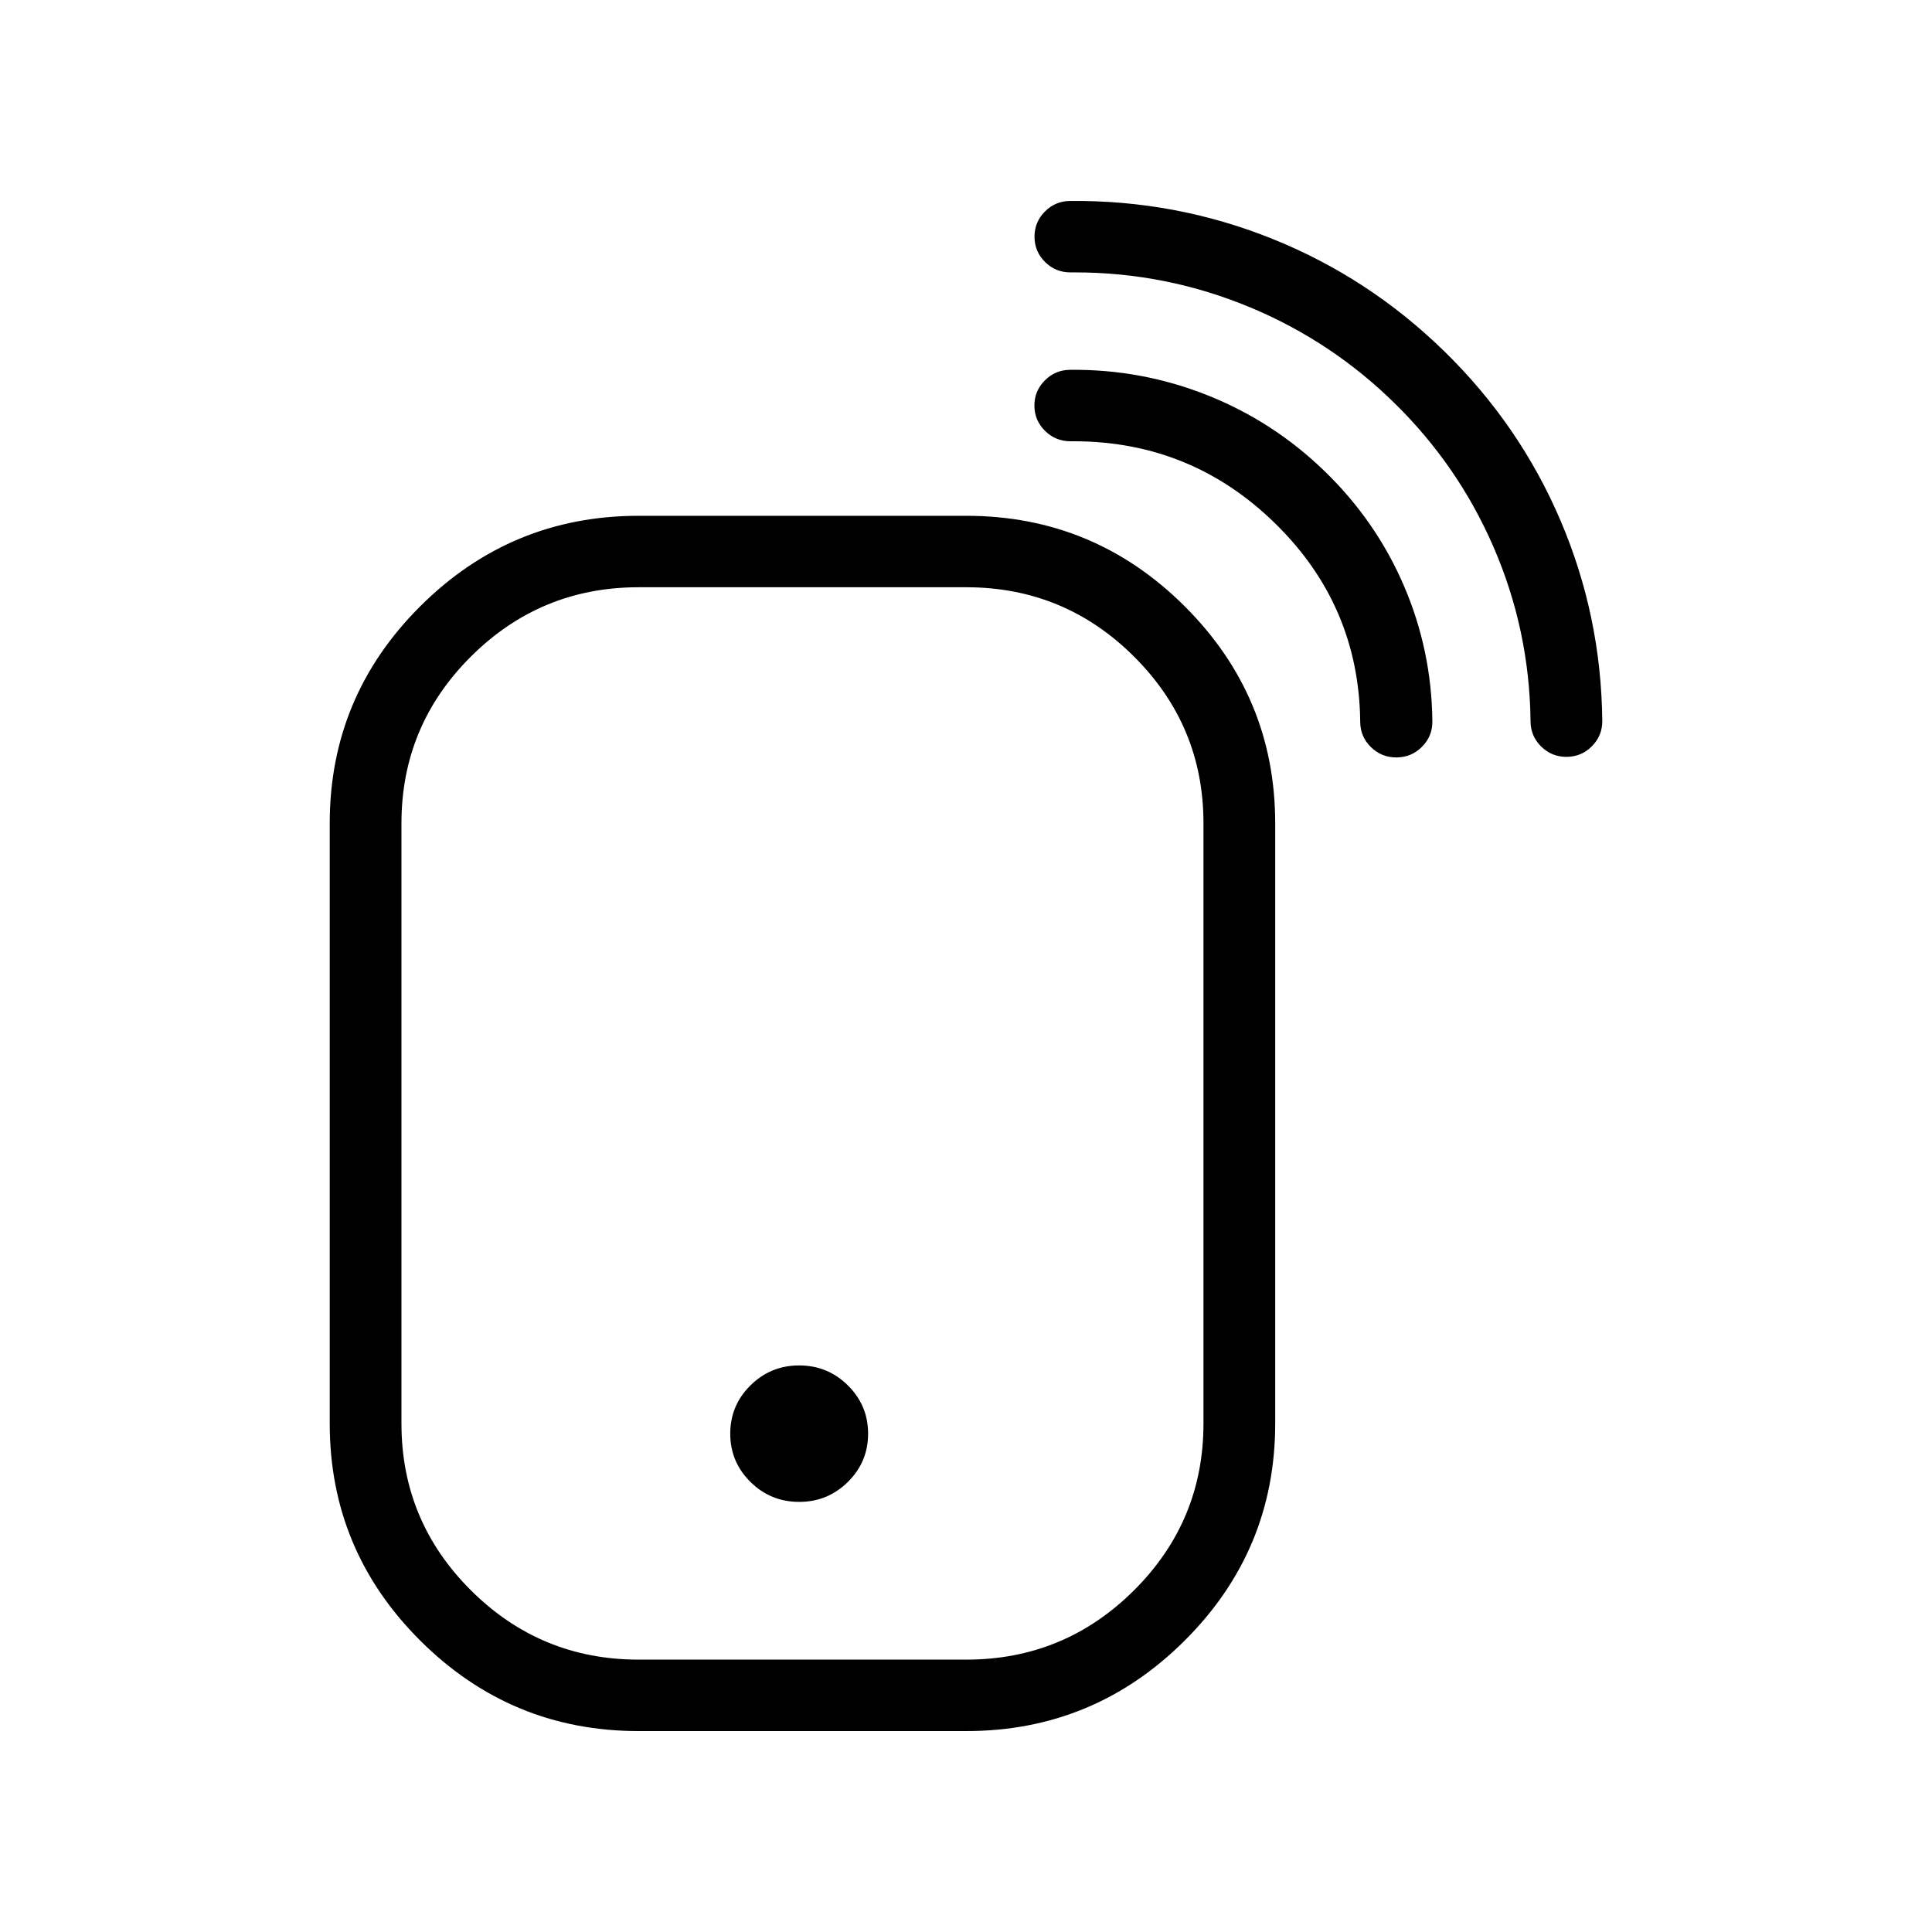 <svg xmlns="http://www.w3.org/2000/svg" xmlns:xlink="http://www.w3.org/1999/xlink" fill="none" version="1.1" width="150" height="150" viewBox="0 0 150 150"><defs><clipPath id="master_svg0_363_16466"><rect x="0" y="0" width="150" height="150" rx="0"/></clipPath></defs><g clip-path="url(#master_svg0_363_16466)"><g><g><path d="M62.048,116.206C59.313,116.206,57.096,114.014,57.096,111.309C57.096,108.605,59.313,106.412,62.048,106.412C64.782,106.412,66.999,108.605,66.999,111.309C66.999,112.608,66.478,113.854,65.549,114.773C64.62,115.691,63.361,116.207,62.048,116.206ZM108.407,58.407C107.092,58.407,106.02,57.359,106.007,56.056C105.888,43.772,95.744,33.859,83.35,33.859C83.278,33.859,83.206,33.859,83.133,33.86L83.11,33.86C81.795,33.86,80.723,32.812,80.711,31.508C80.698,30.198,81.763,29.125,83.088,29.112C90.42,29.041,97.344,31.804,102.58,36.884C107.815,41.964,110.737,48.757,110.808,56.01C110.82,57.321,109.756,58.394,108.431,58.407L108.407,58.407Z" fill="#000000" fill-opacity="1" style="mix-blend-mode:passthrough"/><path d="M108.434,58.807L108.435,58.807Q109.593,58.796,110.405,57.977Q111.219,57.157,111.208,56.006Q111.154,50.486,108.998,45.474Q106.842,40.463,102.858,36.597Q98.874,32.731,93.768,30.695Q88.661,28.658,83.084,28.712Q81.926,28.723,81.114,29.542Q80.3,30.362,80.311,31.512Q80.322,32.655,81.142,33.459Q81.96,34.26,83.113,34.26L83.136,34.26L83.28,34.259L83.35,34.259Q92.487,34.259,99.002,40.637Q105.52,47.017,105.607,56.06Q105.619,57.203,106.439,58.006Q107.257,58.807,108.411,58.807L108.434,58.807ZM109.837,57.414Q109.256,57.999,108.427,58.007L108.426,58.007L108.403,58.007Q107.584,58.007,106.999,57.435Q106.415,56.863,106.407,56.052Q106.316,46.678,99.562,40.065Q92.813,33.459,83.35,33.459L83.279,33.459L83.131,33.46L83.108,33.46Q82.287,33.46,81.702,32.887Q81.118,32.316,81.111,31.505Q81.103,30.688,81.682,30.105Q82.262,29.52,83.092,29.512Q88.511,29.46,93.472,31.438Q98.431,33.416,102.301,37.171Q106.17,40.926,108.263,45.79Q110.356,50.655,110.408,56.014Q110.416,56.83,109.837,57.414ZM65.83,115.057L65.83,115.057Q67.4,113.505,67.399,111.309Q67.399,109.114,65.83,107.562Q64.263,106.012,62.048,106.012Q59.832,106.012,58.265,107.562Q56.696,109.114,56.696,111.309Q56.696,113.505,58.265,115.057Q59.832,116.606,62.048,116.606Q64.263,116.607,65.83,115.057ZM66.599,111.309Q66.6,113.171,65.268,114.488L65.268,114.488Q63.934,115.807,62.048,115.806Q60.161,115.806,58.828,114.488Q57.496,113.171,57.496,111.309Q57.496,109.448,58.828,108.131Q60.161,106.812,62.048,106.812Q63.934,106.812,65.267,108.131Q66.599,109.448,66.599,111.309Z" fill-rule="evenodd" fill="#000000" fill-opacity="1"/></g><g><path d="M121.615,58.362C120.309,58.362,119.244,57.315,119.231,56.012C119.032,36.501,103.011,20.748,83.448,20.748C83.34,20.748,83.233,20.748,83.125,20.749C81.804,20.758,80.731,19.707,80.719,18.396C80.707,17.086,81.765,16.013,83.083,16.002C93.906,15.901,104.122,20.009,111.849,27.555C119.575,35.1,123.89,45.19,124,55.964C124.013,57.275,122.957,58.348,121.64,58.362L121.615,58.362ZM75.025,134L49.581,134C43.306,134,37.391,131.552,32.925,127.107C28.459,122.661,26,116.773,26,110.526L26,63.92C26,57.673,28.459,51.785,32.925,47.34C37.391,42.895,43.306,40.447,49.581,40.447L75.025,40.447C81.3,40.447,87.215,42.895,91.681,47.34C96.147,51.785,98.606,57.673,98.606,63.92L98.606,110.526C98.606,116.773,96.147,122.661,91.681,127.107C87.215,131.552,81.3,134,75.025,134ZM49.581,45.194C39.208,45.194,30.769,53.595,30.769,63.92L30.769,110.526C30.769,120.852,39.208,129.253,49.581,129.253L75.025,129.253C85.398,129.253,93.837,120.852,93.837,110.526L93.837,63.92C93.837,53.595,85.398,45.194,75.025,45.194L49.581,45.194Z" fill="#000000" fill-opacity="1" style="mix-blend-mode:passthrough"/><path d="M121.617,58.762L121.642,58.762L121.644,58.762Q122.796,58.75,123.604,57.93Q124.412,57.109,124.4,55.96Q124.317,47.799,121.148,40.391Q117.98,32.983,112.128,27.268Q106.275,21.552,98.776,18.54Q91.274,15.526,83.079,15.602Q81.926,15.612,81.118,16.431Q80.309,17.251,80.319,18.4Q80.329,19.55,81.151,20.354Q81.972,21.157,83.127,21.149L83.311,21.148L83.448,21.148Q90.576,21.148,97.11,23.883Q103.424,26.526,108.32,31.348Q113.218,36.172,115.94,42.43Q118.759,48.911,118.831,56.016Q118.842,57.158,119.657,57.96Q120.471,58.762,121.617,58.762ZM121.638,57.962L121.636,57.962L121.613,57.962Q120.799,57.962,120.219,57.39Q119.639,56.819,119.631,56.008Q119.557,48.74,116.674,42.111Q113.89,35.711,108.882,30.778Q103.876,25.848,97.419,23.145Q90.737,20.348,83.448,20.348L83.309,20.348L83.122,20.349Q82.296,20.355,81.711,19.782Q81.126,19.21,81.119,18.393Q81.112,17.576,81.687,16.993Q82.263,16.409,83.086,16.402Q91.123,16.327,98.478,19.282Q105.83,22.235,111.569,27.841Q117.307,33.445,120.413,40.706Q123.519,47.967,123.6,55.968Q123.608,56.785,123.034,57.369Q122.459,57.953,121.638,57.962ZM75.025,134.4Q84.921,134.4,91.963,127.39Q99.006,120.38,99.006,110.526L99.006,63.92Q99.006,54.067,91.963,47.056Q84.921,40.047,75.025,40.047L49.581,40.047Q39.685,40.047,32.643,47.056Q25.6,54.067,25.6,63.92L25.6,110.526Q25.6,120.38,32.643,127.39Q39.685,134.4,49.581,134.4L75.025,134.4ZM98.206,110.526Q98.206,120.047,91.399,126.823Q84.591,133.6,75.025,133.6L49.581,133.6Q40.015,133.6,33.207,126.823Q26.4,120.047,26.4,110.526L26.4,63.92Q26.4,54.4,33.207,47.623Q40.015,40.847,49.581,40.847L75.025,40.847Q84.591,40.847,91.399,47.623Q98.206,54.399,98.206,63.92L98.206,110.526ZM88.603,50.402Q82.969,44.794,75.025,44.794L49.581,44.794Q41.636,44.794,36.003,50.402Q30.369,56.01,30.369,63.92L30.369,110.526Q30.369,118.437,36.003,124.045Q41.636,129.652,49.581,129.653L75.025,129.653Q82.969,129.653,88.603,124.045Q94.237,118.437,94.237,110.526L94.237,63.92Q94.237,56.01,88.603,50.402ZM49.581,45.594L75.025,45.594Q82.639,45.594,88.038,50.969Q93.437,56.342,93.437,63.92L93.437,110.526Q93.437,118.104,88.038,123.478Q82.639,128.852,75.025,128.853L49.581,128.853Q41.967,128.852,36.568,123.478Q31.169,118.104,31.169,110.526L31.169,63.92Q31.169,56.342,36.568,50.969Q41.967,45.594,49.581,45.594Z" fill-rule="evenodd" fill="#000000" fill-opacity="1"/></g></g></g></svg>